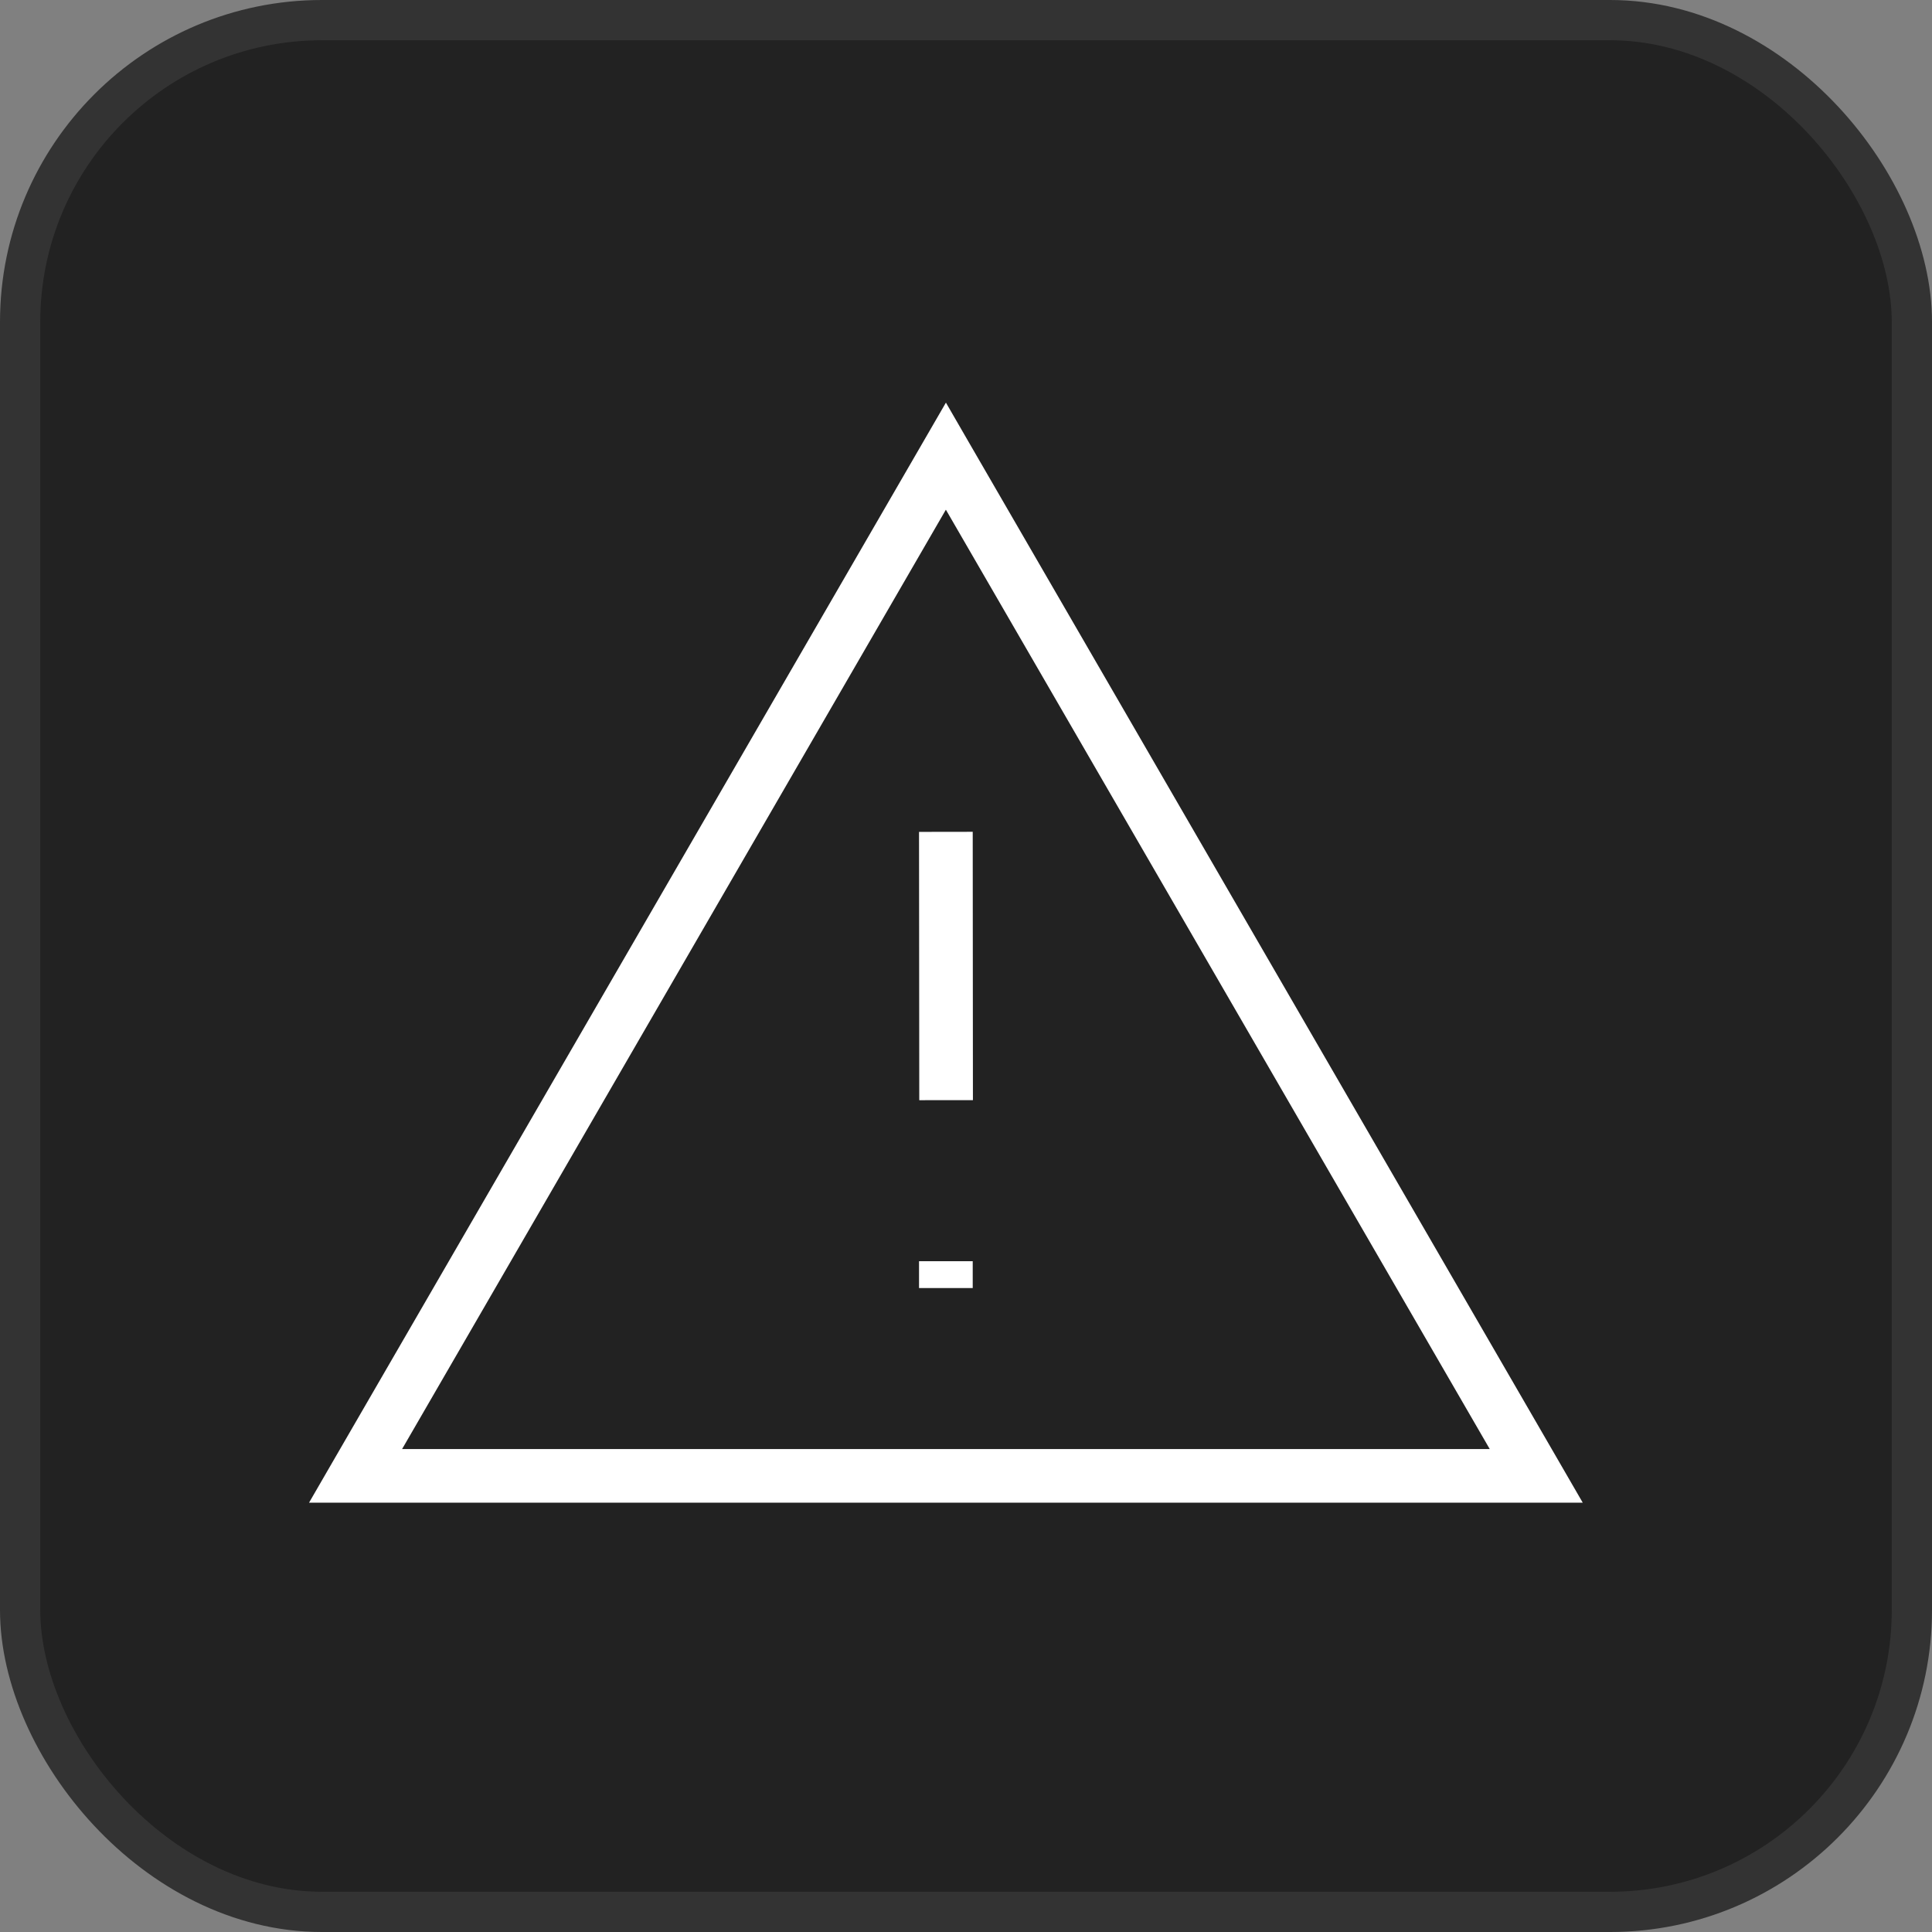 <svg width="48" height="48" viewBox="0 0 48 48" fill="none" xmlns="http://www.w3.org/2000/svg">
<rect x="0" y="0" width="48" height="48" fill="#808080" stroke="none"/>
<g clip-path="url(#clip0_299_3172)">
<rect x="0.5" y="0.5" width="47" height="47" rx="7.5" fill="#222222" stroke="#333333"/>
<g clip-path="url(#clip1_299_3172)">
<path d="M24.077 11L38.744 36.333L39.323 37.334H7.678L8.257 36.333L22.924 11L23.501 10.003L24.077 11ZM9.99 36.001H37.012L23.5 12.663L9.99 36.001ZM24.167 32.001H22.833V31.334H24.167V32.001ZM24.172 27.333H23.506L22.839 27.334L22.833 20.668L24.167 20.666L24.172 27.333Z" fill="white"/>
</g>
</g>
<defs>
<clipPath id="clip0_299_3172">
<rect width="48" height="48" fill="white"/>
</clipPath>
<clipPath id="clip1_299_3172">
<rect width="32" height="32" fill="white" transform="translate(7.5 8)"/>
</clipPath>
</defs>
</svg>
